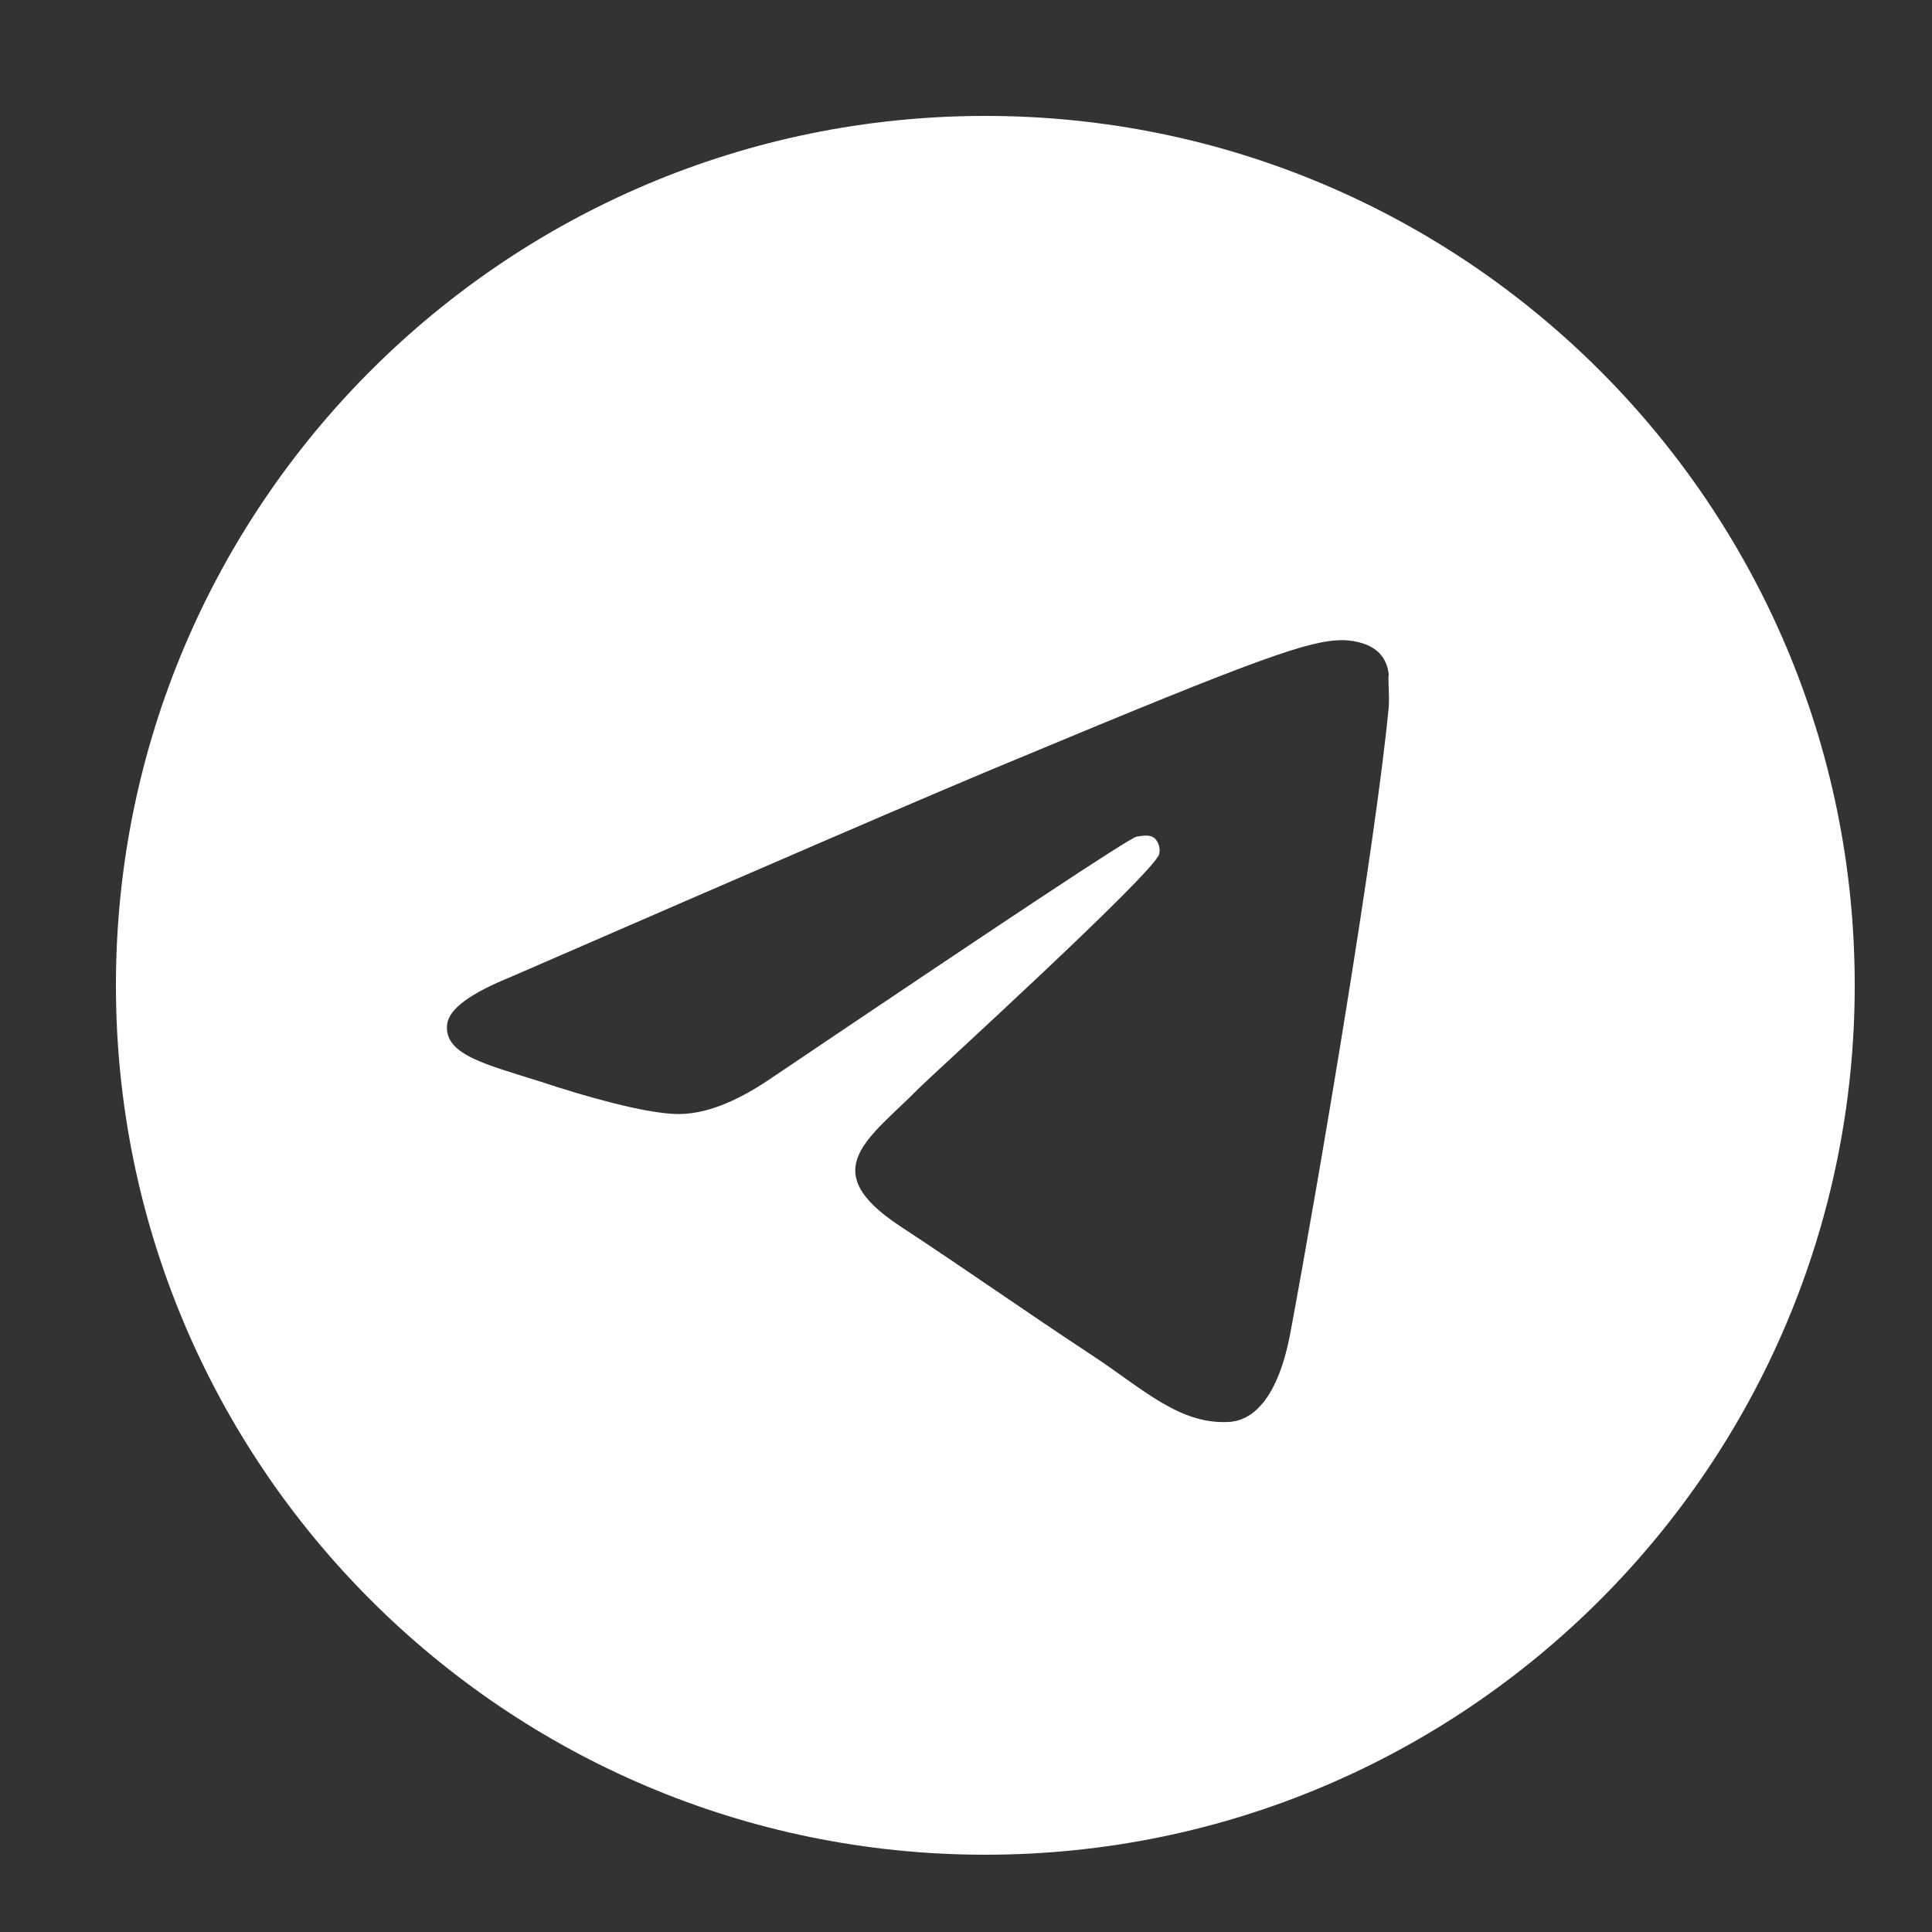 <svg width="50" height="50" viewBox="0 0 50 50" fill="none" xmlns="http://www.w3.org/2000/svg">
<rect x="0" y="0" width="50" height="50" fill="#333333" stroke="none"/>
<path d="M25.5 3C13.08 3 3 13.08 3 25.5C3 37.92 13.08 48 25.5 48C37.92 48 48 37.92 48 25.5C48 13.08 37.92 3 25.5 3ZM35.94 18.3C35.602 21.855 34.14 30.495 33.398 34.477C33.083 36.165 32.453 36.727 31.867 36.795C30.562 36.907 29.573 35.94 28.312 35.108C26.332 33.803 25.207 32.992 23.295 31.733C21.067 30.27 22.508 29.46 23.79 28.155C24.128 27.817 29.887 22.575 30 22.102C30.016 22.031 30.014 21.957 29.994 21.886C29.974 21.816 29.938 21.751 29.887 21.698C29.753 21.585 29.573 21.63 29.415 21.652C29.212 21.698 26.062 23.79 19.92 27.93C19.02 28.538 18.21 28.852 17.49 28.83C16.68 28.808 15.15 28.38 14.002 27.997C12.585 27.547 11.482 27.3 11.572 26.512C11.617 26.108 12.18 25.703 13.238 25.275C19.808 22.418 24.172 20.527 26.355 19.628C32.61 17.017 33.892 16.567 34.748 16.567C34.928 16.567 35.355 16.613 35.625 16.837C35.85 17.017 35.917 17.265 35.94 17.445C35.917 17.58 35.962 17.985 35.94 18.3Z" fill="white"/>
</svg>
